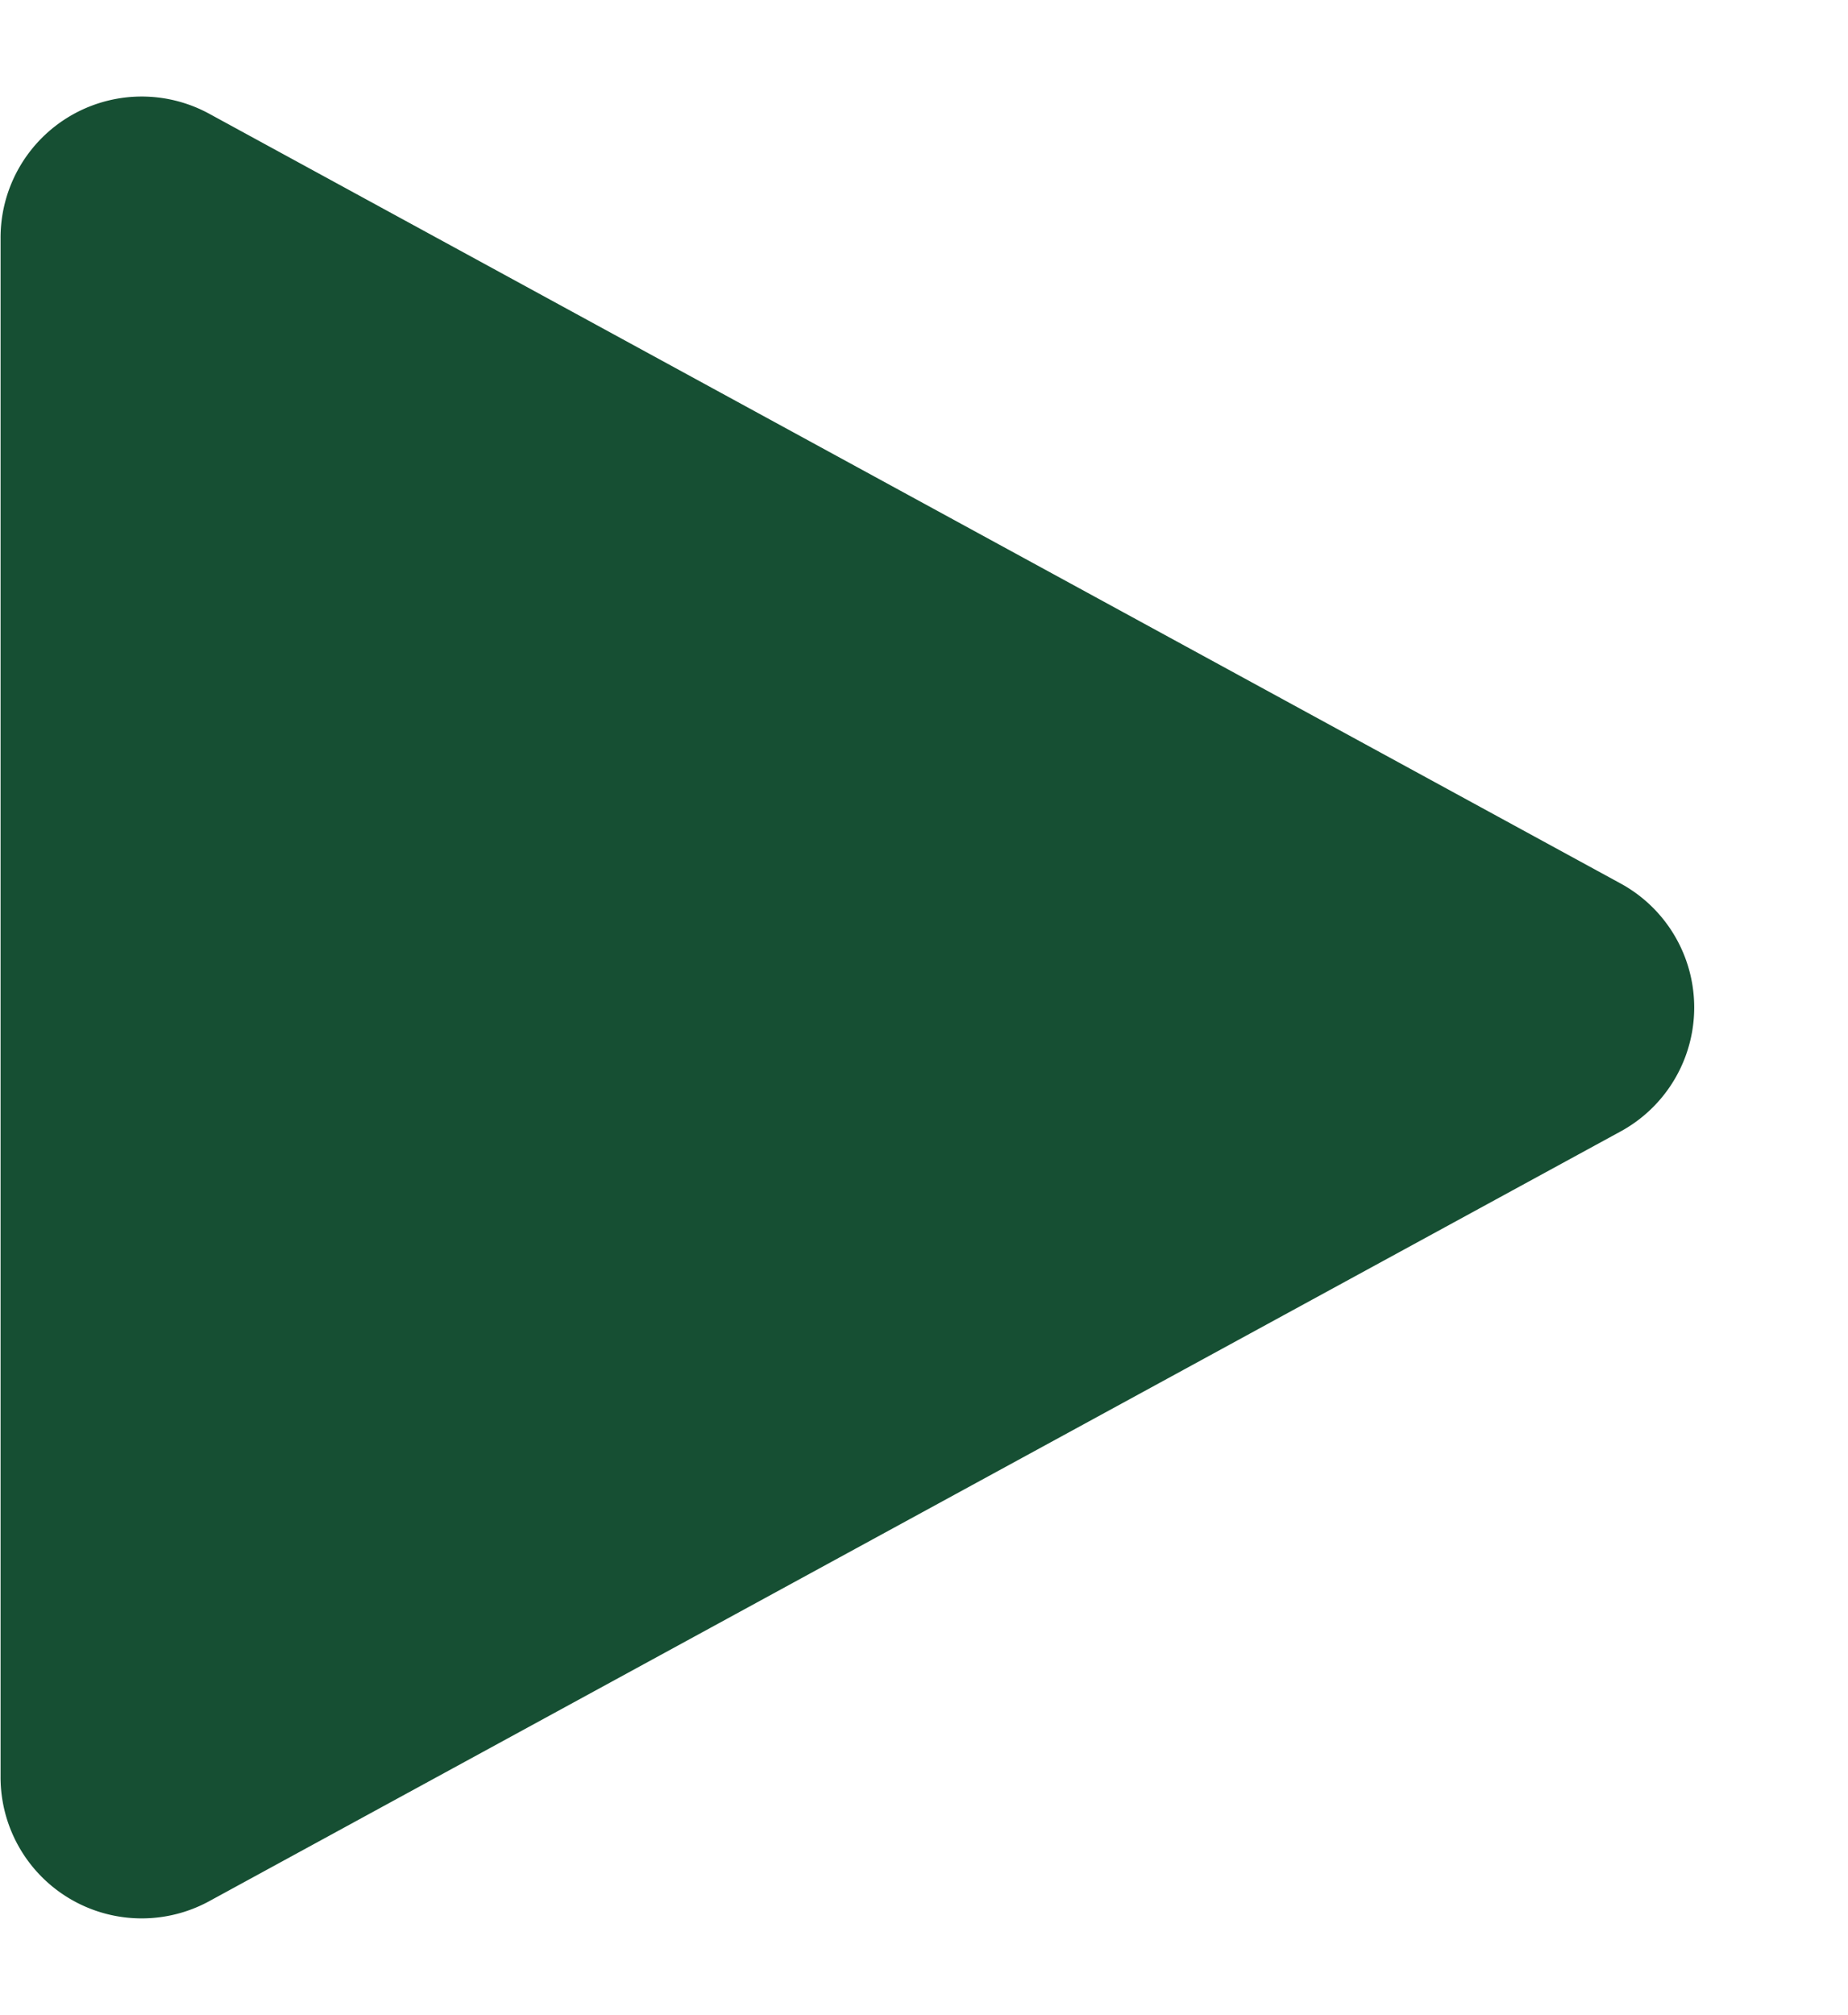 <svg xmlns="http://www.w3.org/2000/svg" width="13.094" height="14.271" viewBox="0 0 13.094 14.271">
  <path id="play-audio" d="M6.258,1.611a1,1,0,0,1,1.756,0l5.452,10a1,1,0,0,1-.878,1.479H1.684a1,1,0,0,1-.878-1.479Z" transform="translate(13.094) rotate(90)" fill="#164f33"/>
</svg>
